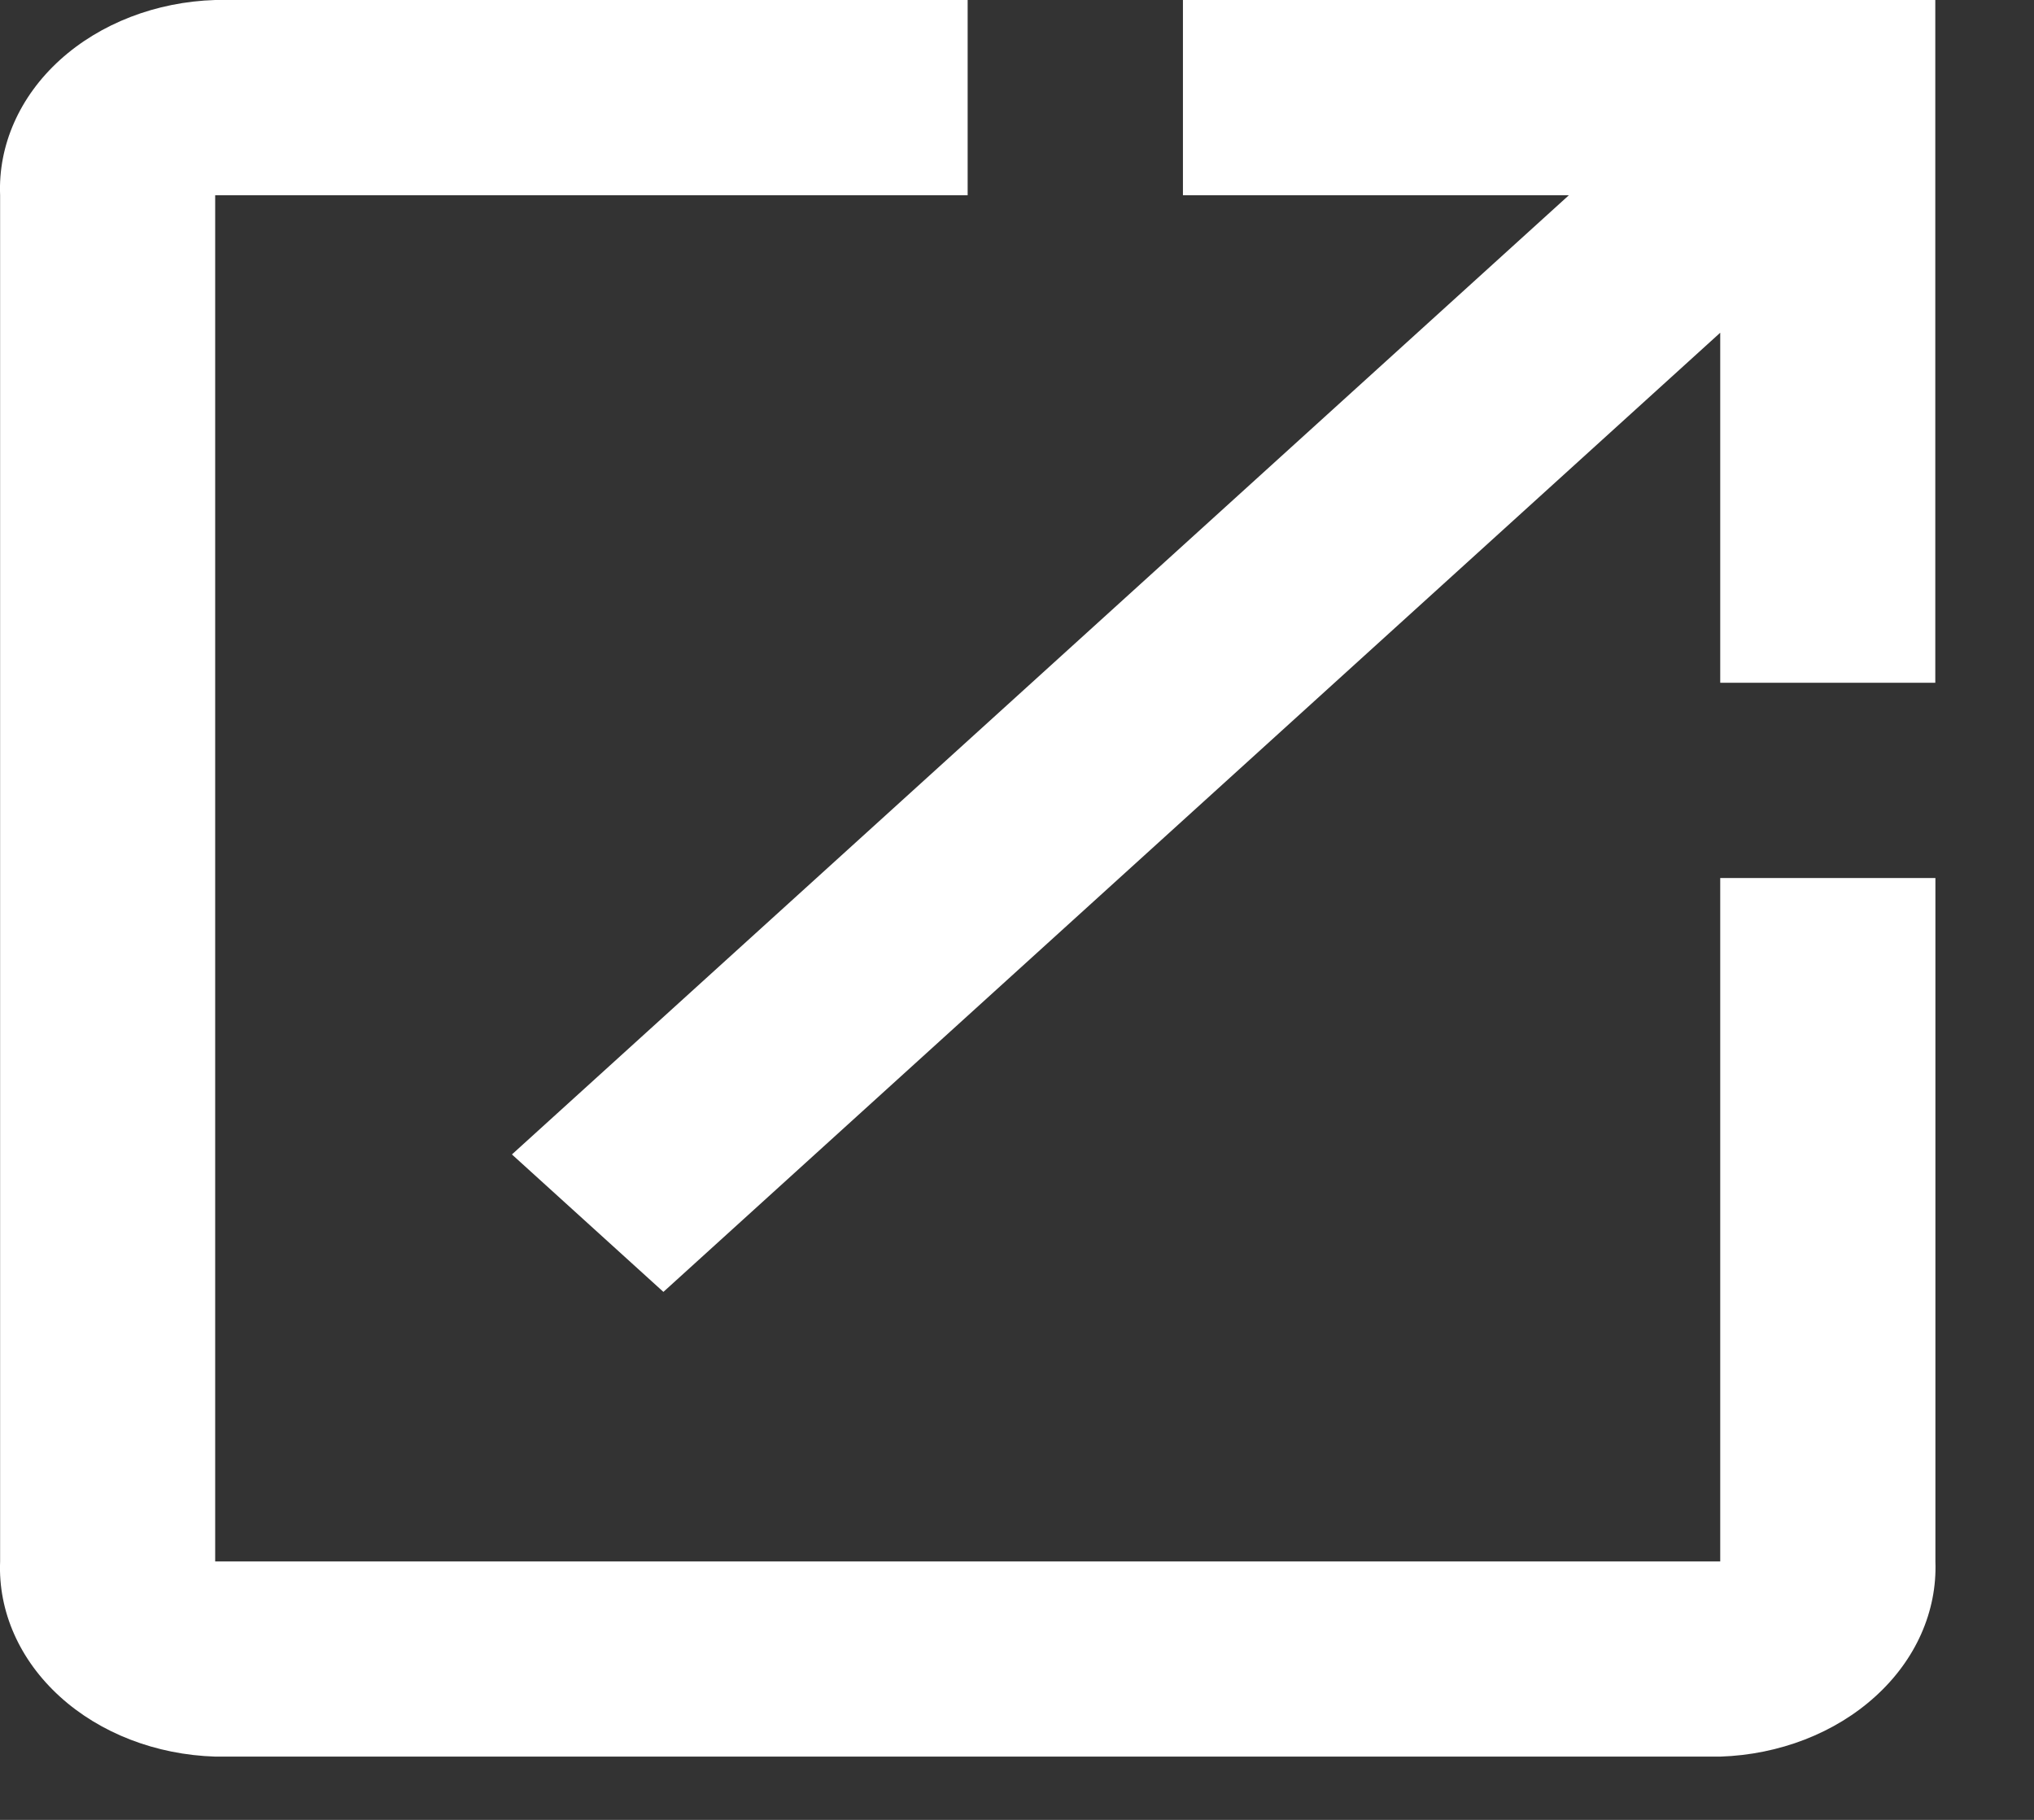 <svg width="19" height="17" viewBox="0 0 19 17" fill="none" xmlns="http://www.w3.org/2000/svg">
<rect x="0" y="0" width="19" height="17" fill="#333333" stroke="none"/>
<path d="M16.069 14.586H2.01V1.824H9.039V0H2.01C1.458 0.017 0.936 0.219 0.56 0.56C0.183 0.902 -0.018 1.357 0.001 1.824V14.586C-0.018 15.053 0.183 15.507 0.56 15.849C0.936 16.191 1.458 16.392 2.01 16.409H16.07C16.621 16.391 17.142 16.189 17.518 15.847C17.895 15.506 18.096 15.052 18.079 14.586V8.202H16.069V14.586ZM11.05 0V1.824H14.655L4.782 10.784L6.197 12.068L16.069 3.108V6.378H18.078V0H11.05Z" fill="white"/>
</svg>
